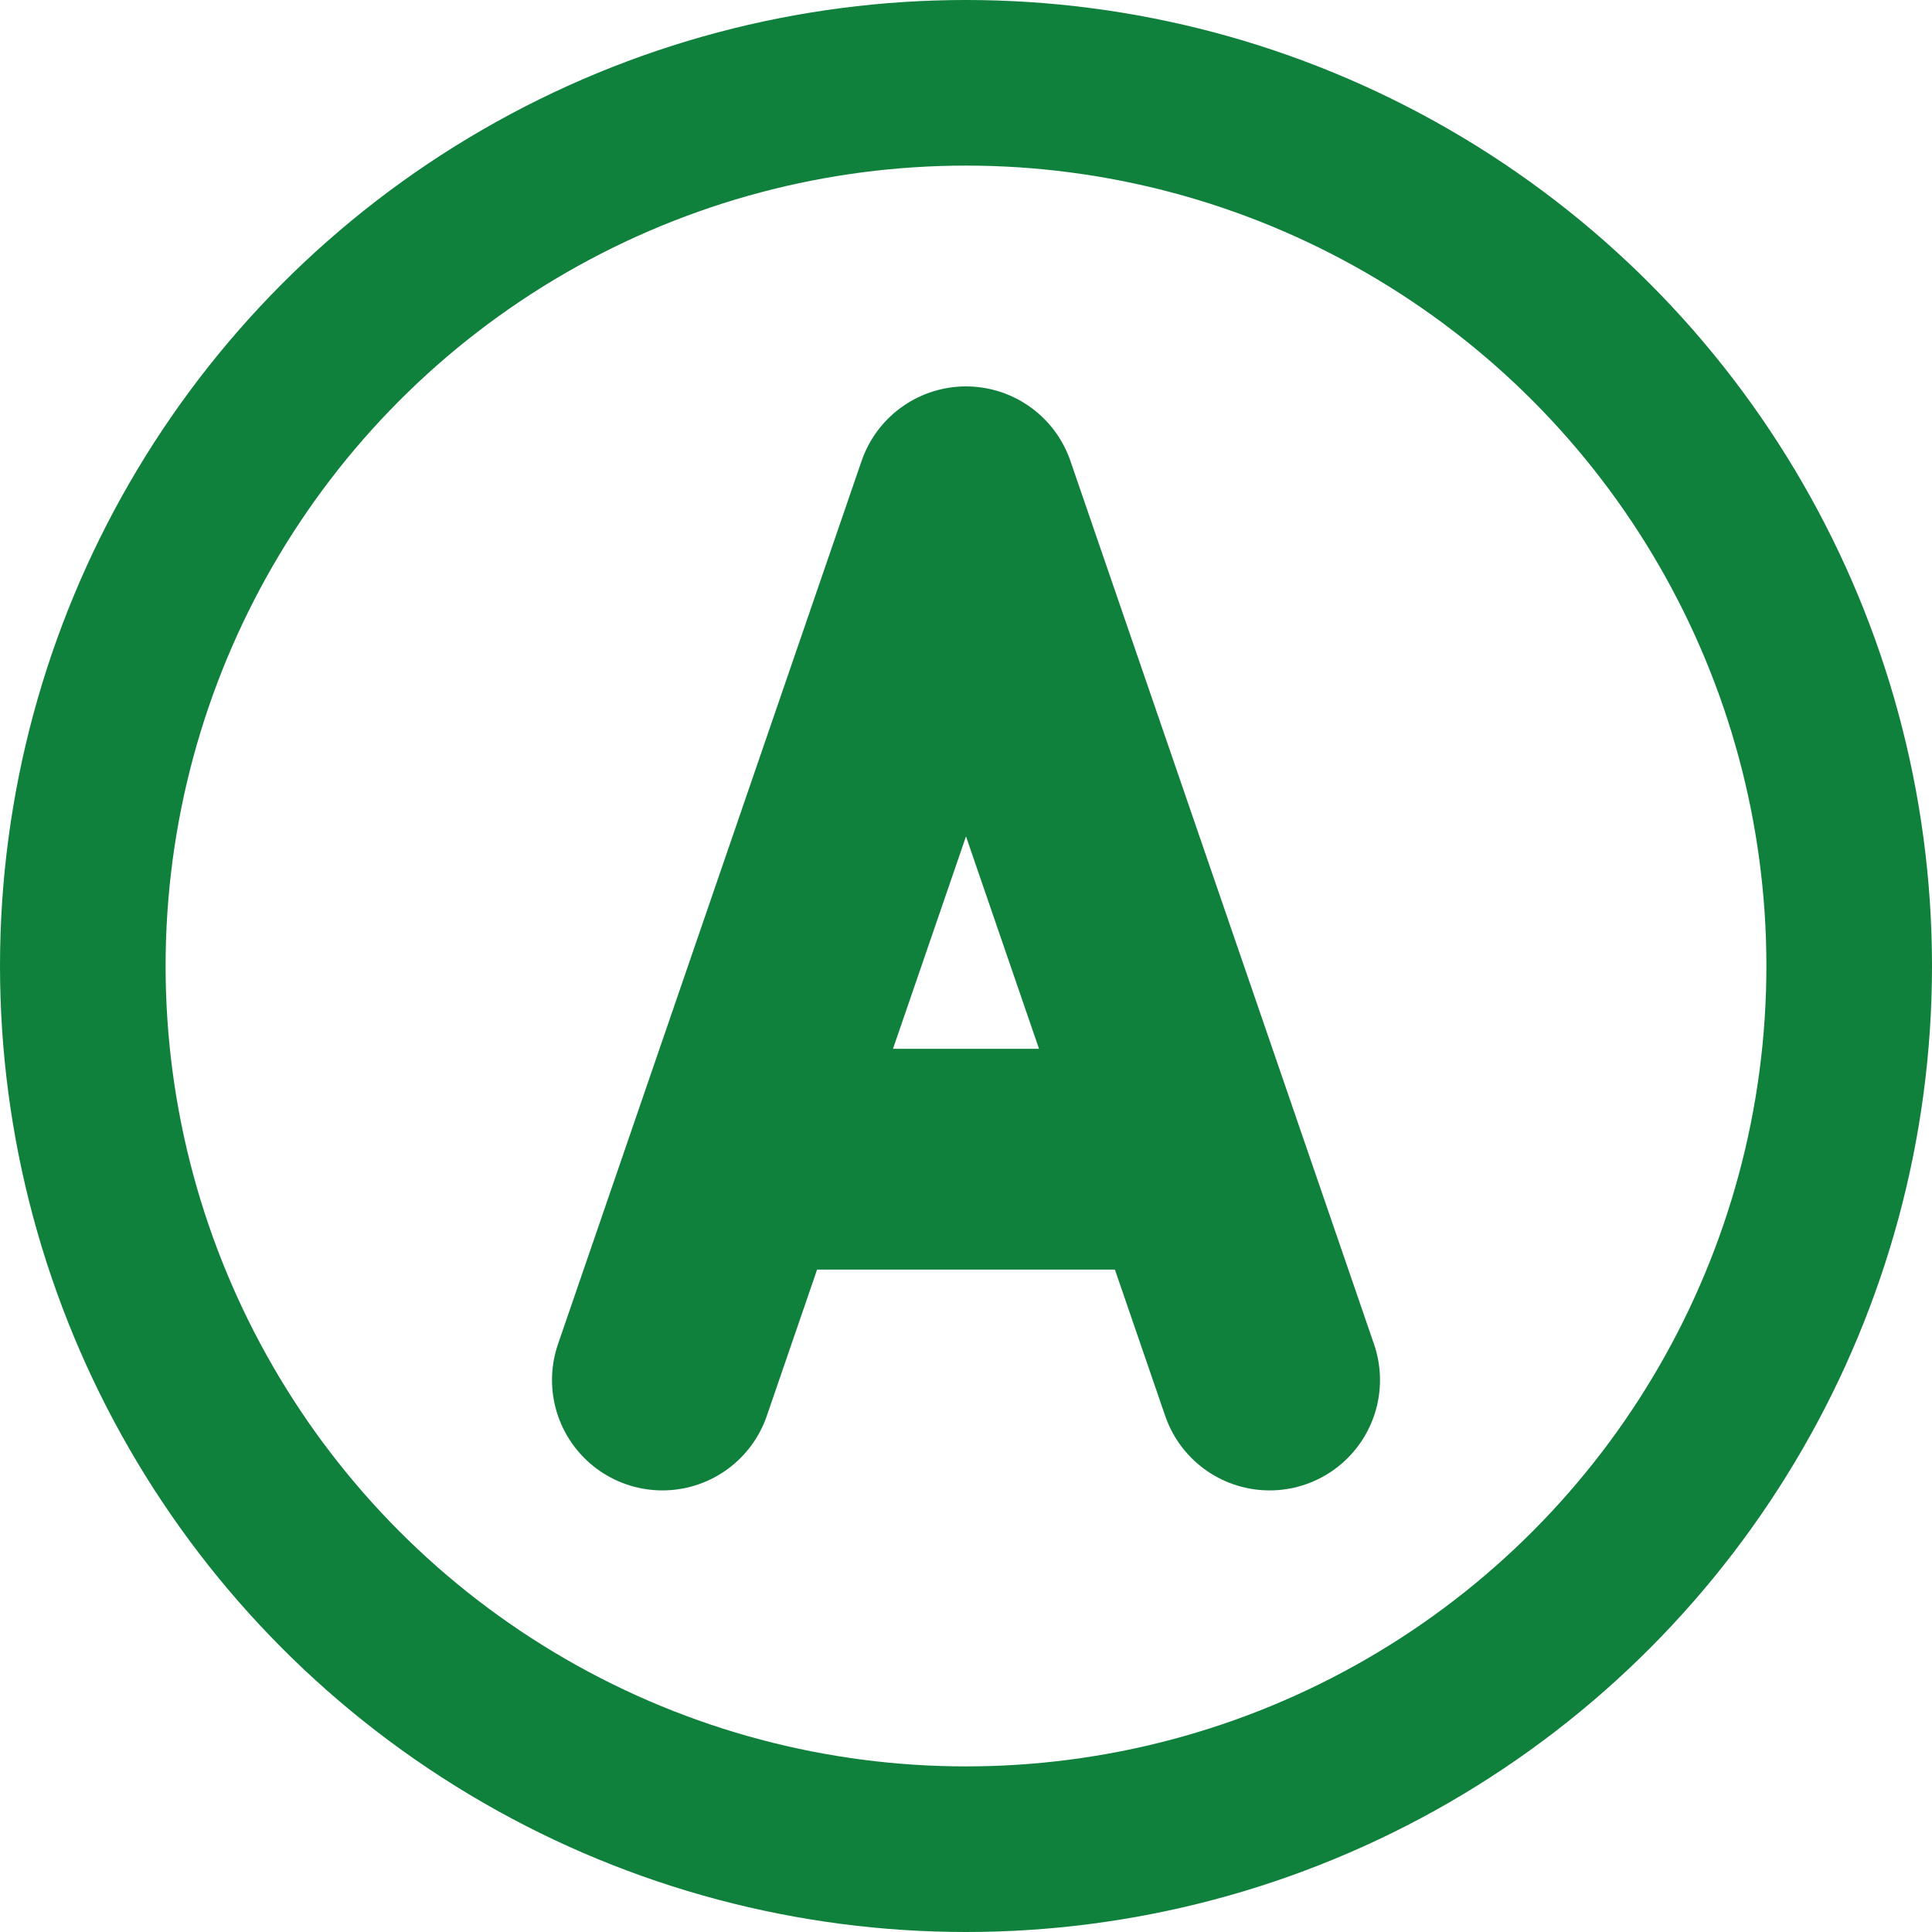 <svg width="35" height="35" viewBox="0 0 35 35" fill="none" xmlns="http://www.w3.org/2000/svg">
<circle cx="17.5" cy="17.5" r="16" stroke="#10813C" stroke-width="3"/>
<path d="M23 25L17.5 9L12 25M21.167 21H13.833" stroke="#10813C" stroke-width="4" stroke-linecap="round" stroke-linejoin="round"/>
</svg>
